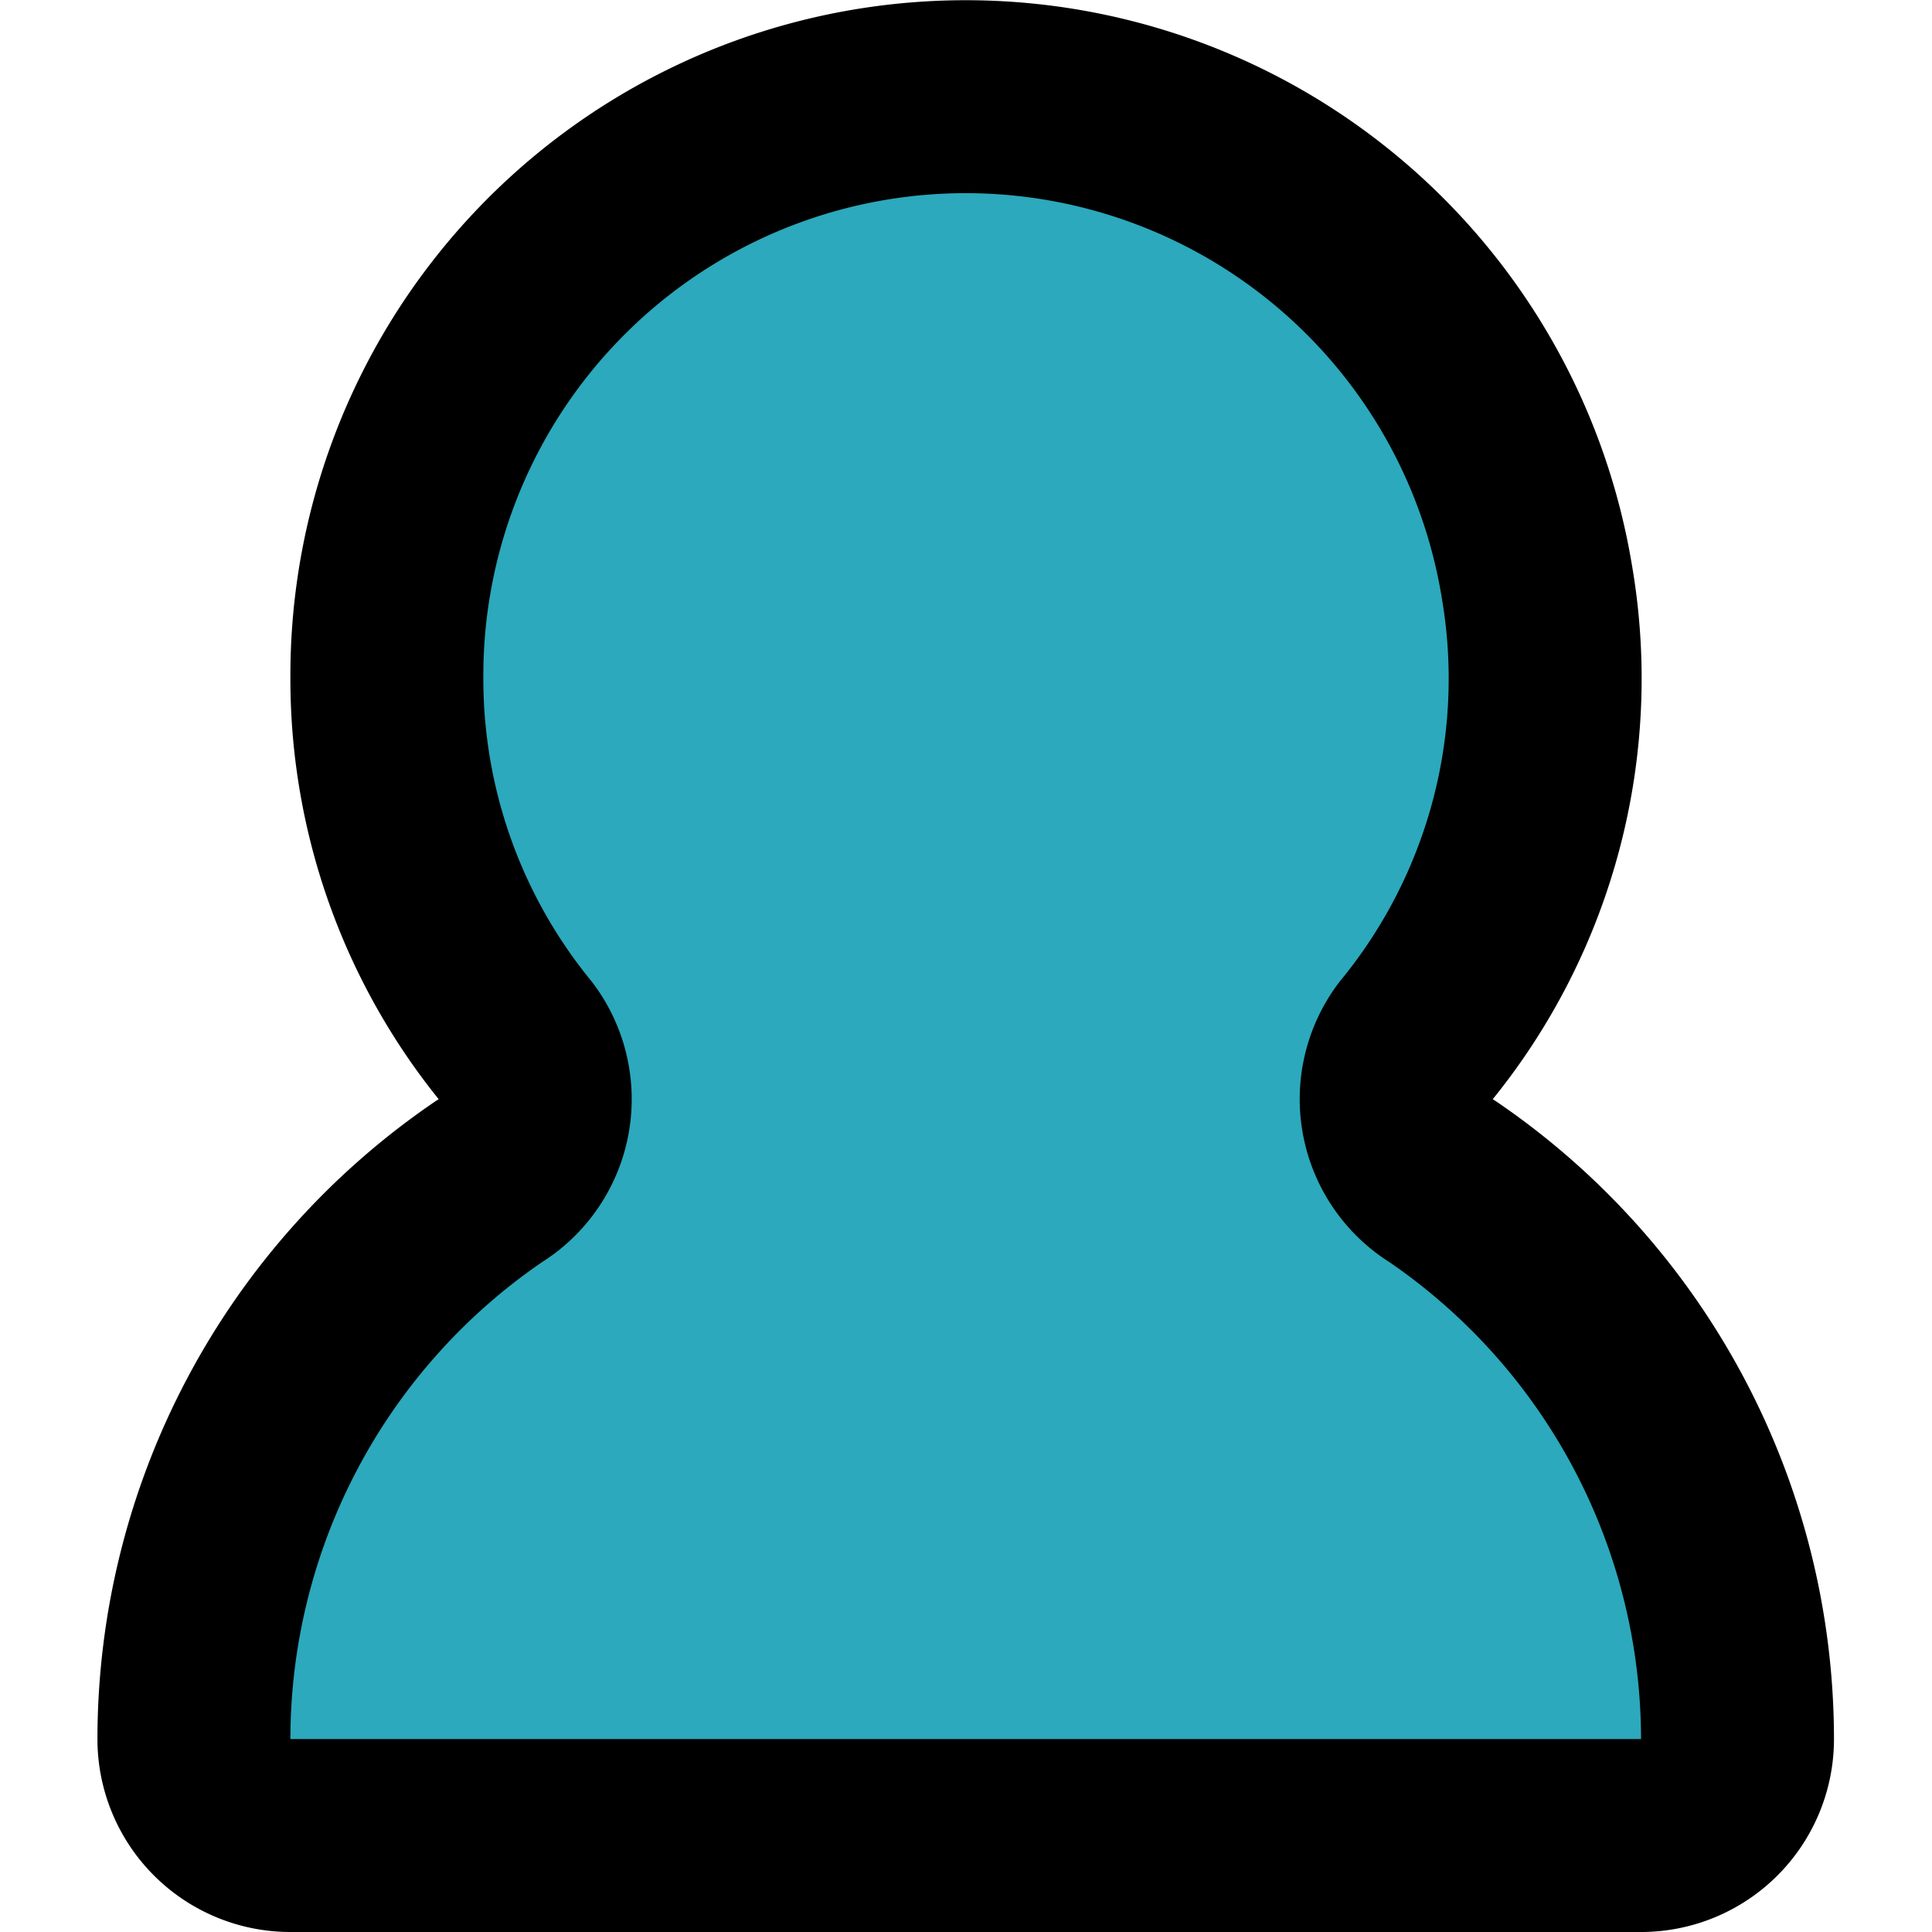 <?xml version="1.0" encoding="utf-8"?><!-- Скачано с сайта svg4.ru / Downloaded from svg4.ru -->
<svg width="800px" height="800px" viewBox="-1.01 0 20.026 20.026" xmlns="http://www.w3.org/2000/svg">
  <g id="user-10" transform="translate(-3 -1.974)">
    <path id="secondary" fill="#2ca9bc" d="M16.66,12.77A5.93,5.93,0,0,0,17.92,8,6,6,0,0,0,6,9a5.94,5.94,0,0,0,1.34,3.77,1,1,0,0,1-.28,1.45A7,7,0,0,0,4,20a1,1,0,0,0,1,1H19a1,1,0,0,0,1-1,7,7,0,0,0-3.06-5.78,1,1,0,0,1-.28-1.45Z"/>
    <path id="primary" d="M16.66,12.77A5.93,5.93,0,0,0,17.92,8,6,6,0,0,0,6,9a5.94,5.94,0,0,0,1.34,3.77,1,1,0,0,1-.28,1.45A7,7,0,0,0,4,20a1,1,0,0,0,1,1H19a1,1,0,0,0,1-1,7,7,0,0,0-3.06-5.78,1,1,0,0,1-.28-1.45Z" fill="none" stroke="#000000" stroke-linecap="round" stroke-linejoin="round" stroke-width="2"/>
  </g>
</svg>